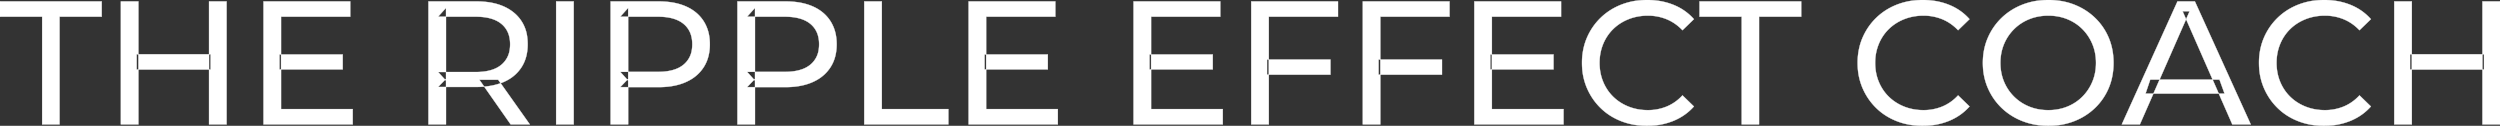 <svg width="7116" height="358.005" viewBox="0 0 7116 358.005" xmlns="http://www.w3.org/2000/svg"><rect x="0" y="0" width="7116" height="358.005" fill="#333333" stroke="none"/><g id="svgGroup" stroke-linecap="round" fill-rule="evenodd" font-size="9pt" stroke="#ffffff" stroke-width="0.25mm" fill="#ffffff" style="stroke:#ffffff;stroke-width:0.25mm;fill:#ffffff"><path d="M 6091 354.003 L 6039.5 354.003 L 6198 4.003 L 6247.5 4.003 L 6406.5 354.003 L 6354 354.003 L 6212.5 32.003 L 6232.5 32.003 L 6091 354.003 Z M 4821.5 54.503 L 4789 86.003 Q 4769 65.003 4744 54.753 A 139.428 139.428 0 0 0 4691.39 44.505 A 158.037 158.037 0 0 0 4690.5 44.503 A 153.049 153.049 0 0 0 4651.117 49.446 A 137.241 137.241 0 0 0 4635.75 54.503 Q 4610.5 64.503 4592 82.503 Q 4573.5 100.503 4563.25 125.253 A 136.547 136.547 0 0 0 4553.203 170.93 A 159.249 159.249 0 0 0 4553 179.003 Q 4553 208.003 4563.25 232.753 Q 4573.5 257.503 4592 275.503 Q 4610.5 293.503 4635.75 303.503 Q 4661 313.503 4690.5 313.503 A 140.077 140.077 0 0 0 4741.649 304.191 A 134.844 134.844 0 0 0 4744 303.253 A 124.319 124.319 0 0 0 4782.628 277.947 A 146.732 146.732 0 0 0 4789 271.503 L 4821.5 303.003 Q 4797.5 330.003 4763.25 344.003 A 189.971 189.971 0 0 1 4706.232 357.284 A 227.559 227.559 0 0 1 4688 358.003 A 211.114 211.114 0 0 1 4638.472 352.364 A 183.953 183.953 0 0 1 4614.25 344.753 Q 4580.5 331.503 4555.75 307.253 Q 4531 283.003 4517 250.503 A 173.287 173.287 0 0 1 4503.578 194.578 A 206.924 206.924 0 0 1 4503 179.003 A 189.079 189.079 0 0 1 4508.746 131.701 A 165.134 165.134 0 0 1 4517 107.503 Q 4531 75.003 4556 50.753 Q 4581 26.503 4614.75 13.253 A 193.44 193.44 0 0 1 4671.299 0.637 A 229.871 229.871 0 0 1 4688.5 0.003 A 209.07 209.07 0 0 1 4738.965 5.924 A 183.826 183.826 0 0 1 4763.25 13.753 Q 4797.5 27.503 4821.5 54.503 Z M 5606 54.503 L 5573.5 86.003 Q 5553.5 65.003 5528.5 54.753 A 139.428 139.428 0 0 0 5475.89 44.505 A 158.037 158.037 0 0 0 5475 44.503 A 153.049 153.049 0 0 0 5435.617 49.446 A 137.241 137.241 0 0 0 5420.25 54.503 Q 5395 64.503 5376.5 82.503 Q 5358 100.503 5347.75 125.253 A 136.547 136.547 0 0 0 5337.703 170.93 A 159.249 159.249 0 0 0 5337.5 179.003 Q 5337.5 208.003 5347.75 232.753 Q 5358 257.503 5376.5 275.503 Q 5395 293.503 5420.25 303.503 Q 5445.5 313.503 5475 313.503 A 140.077 140.077 0 0 0 5526.149 304.191 A 134.844 134.844 0 0 0 5528.5 303.253 A 124.319 124.319 0 0 0 5567.128 277.947 A 146.732 146.732 0 0 0 5573.5 271.503 L 5606 303.003 Q 5582 330.003 5547.75 344.003 A 189.971 189.971 0 0 1 5490.732 357.284 A 227.559 227.559 0 0 1 5472.5 358.003 A 211.114 211.114 0 0 1 5422.972 352.364 A 183.953 183.953 0 0 1 5398.75 344.753 Q 5365 331.503 5340.25 307.253 Q 5315.5 283.003 5301.5 250.503 A 173.287 173.287 0 0 1 5288.078 194.578 A 206.924 206.924 0 0 1 5287.5 179.003 A 189.079 189.079 0 0 1 5293.246 131.701 A 165.134 165.134 0 0 1 5301.5 107.503 Q 5315.5 75.003 5340.5 50.753 Q 5365.5 26.503 5399.25 13.253 A 193.44 193.44 0 0 1 5455.799 0.637 A 229.871 229.871 0 0 1 5473 0.003 A 209.07 209.07 0 0 1 5523.465 5.924 A 183.826 183.826 0 0 1 5547.75 13.753 Q 5582 27.503 5606 54.503 Z M 6748.5 54.503 L 6716 86.003 Q 6696 65.003 6671 54.753 A 139.428 139.428 0 0 0 6618.39 44.505 A 158.037 158.037 0 0 0 6617.5 44.503 A 153.049 153.049 0 0 0 6578.117 49.446 A 137.241 137.241 0 0 0 6562.75 54.503 Q 6537.5 64.503 6519 82.503 Q 6500.5 100.503 6490.25 125.253 A 136.547 136.547 0 0 0 6480.203 170.93 A 159.249 159.249 0 0 0 6480 179.003 Q 6480 208.003 6490.25 232.753 Q 6500.5 257.503 6519 275.503 Q 6537.5 293.503 6562.75 303.503 Q 6588 313.503 6617.5 313.503 A 140.077 140.077 0 0 0 6668.649 304.191 A 134.844 134.844 0 0 0 6671 303.253 A 124.319 124.319 0 0 0 6709.628 277.947 A 146.732 146.732 0 0 0 6716 271.503 L 6748.5 303.003 Q 6724.5 330.003 6690.25 344.003 A 189.971 189.971 0 0 1 6633.232 357.284 A 227.559 227.559 0 0 1 6615 358.003 A 211.114 211.114 0 0 1 6565.472 352.364 A 183.953 183.953 0 0 1 6541.25 344.753 Q 6507.5 331.503 6482.75 307.253 Q 6458 283.003 6444 250.503 A 173.287 173.287 0 0 1 6430.578 194.578 A 206.924 206.924 0 0 1 6430 179.003 A 189.079 189.079 0 0 1 6435.746 131.701 A 165.134 165.134 0 0 1 6444 107.503 Q 6458 75.003 6483 50.753 Q 6508 26.503 6541.75 13.253 A 193.44 193.44 0 0 1 6598.299 0.637 A 229.871 229.871 0 0 1 6615.5 0.003 A 209.07 209.07 0 0 1 6665.965 5.924 A 183.826 183.826 0 0 1 6690.25 13.753 Q 6724.5 27.503 6748.5 54.503 Z M 1004 354.003 L 750 354.003 L 750 4.003 L 997 4.003 L 997 47.503 L 800 47.503 L 800 310.503 L 1004 310.503 L 1004 354.003 Z M 3011 354.003 L 2757 354.003 L 2757 4.003 L 3004 4.003 L 3004 47.503 L 2807 47.503 L 2807 310.503 L 3011 310.503 L 3011 354.003 Z M 3480.5 354.003 L 3226.5 354.003 L 3226.5 4.003 L 3473.5 4.003 L 3473.5 47.503 L 3276.5 47.503 L 3276.5 310.503 L 3480.5 310.503 L 3480.5 354.003 Z M 4450.5 354.003 L 4196.5 354.003 L 4196.5 4.003 L 4443.5 4.003 L 4443.5 47.503 L 4246.5 47.503 L 4246.5 310.503 L 4450.5 310.503 L 4450.5 354.003 Z M 169.5 354.003 L 120 354.003 L 120 47.503 L 0 47.503 L 0 4.003 L 289.5 4.003 L 289.5 47.503 L 169.5 47.503 L 169.5 354.003 Z M 5007 354.003 L 4957.5 354.003 L 4957.5 47.503 L 4837.5 47.503 L 4837.5 4.003 L 5127 4.003 L 5127 47.503 L 5007 47.503 L 5007 354.003 Z M 1788 354.003 L 1738 354.003 L 1738 4.003 L 1874.5 4.003 Q 1914.525 4.003 1944.33 14.981 A 140.228 140.228 0 0 1 1953 18.503 A 119.364 119.364 0 0 1 1984.722 38.843 A 105.254 105.254 0 0 1 2003 60.503 A 110.819 110.819 0 0 1 2018.791 103.278 A 145.958 145.958 0 0 1 2020.5 126.003 A 138.189 138.189 0 0 1 2016.907 158.233 A 106.46 106.46 0 0 1 2003 191.253 A 110.123 110.123 0 0 1 1963.26 228.076 A 136.978 136.978 0 0 1 1953 233.253 Q 1923.039 246.85 1881.605 247.913 A 277.23 277.23 0 0 1 1874.5 248.003 L 1765.5 248.003 L 1788 224.503 L 1788 354.003 Z M 2149 354.003 L 2099 354.003 L 2099 4.003 L 2235.5 4.003 Q 2275.525 4.003 2305.33 14.981 A 140.228 140.228 0 0 1 2314 18.503 A 119.364 119.364 0 0 1 2345.722 38.843 A 105.254 105.254 0 0 1 2364 60.503 A 110.819 110.819 0 0 1 2379.791 103.278 A 145.958 145.958 0 0 1 2381.5 126.003 A 138.189 138.189 0 0 1 2377.907 158.233 A 106.46 106.46 0 0 1 2364 191.253 A 110.123 110.123 0 0 1 2324.26 228.076 A 136.978 136.978 0 0 1 2314 233.253 Q 2284.039 246.85 2242.605 247.913 A 277.23 277.23 0 0 1 2235.5 248.003 L 2126.5 248.003 L 2149 224.503 L 2149 354.003 Z M 1269.5 354.003 L 1219.5 354.003 L 1219.5 4.003 L 1356 4.003 Q 1407.166 4.003 1441.913 22.262 A 122.094 122.094 0 0 1 1463 36.253 A 105.28 105.28 0 0 1 1500.848 106.983 A 152.005 152.005 0 0 1 1502 126.003 A 138.189 138.189 0 0 1 1498.407 158.233 A 106.46 106.46 0 0 1 1484.5 191.253 A 108.809 108.809 0 0 1 1444.29 228.16 A 135.184 135.184 0 0 1 1434.5 233.003 Q 1405.071 246.133 1364.572 247.373 A 279.989 279.989 0 0 1 1356 247.503 L 1247 247.503 L 1269.5 224.503 L 1269.5 354.003 Z M 3611.5 354.003 L 3561.5 354.003 L 3561.5 4.003 L 3808.5 4.003 L 3808.5 47.503 L 3611.5 47.503 L 3611.5 354.003 Z M 3929 354.003 L 3879 354.003 L 3879 4.003 L 4126 4.003 L 4126 47.503 L 3929 47.503 L 3929 354.003 Z M 2699.5 354.003 L 2460 354.003 L 2460 4.003 L 2510 4.003 L 2510 310.503 L 2699.5 310.503 L 2699.5 354.003 Z M 5777.093 351.328 A 208.458 208.458 0 0 0 5830.5 358.003 A 229.871 229.871 0 0 0 5847.701 357.369 A 193.44 193.44 0 0 0 5904.25 344.753 Q 5938 331.503 5963.25 307.253 Q 5988.5 283.003 6002.25 250.503 A 167.421 167.421 0 0 0 6010.629 225.214 A 192.893 192.893 0 0 0 6016 179.003 Q 6016 140.003 6002.25 107.503 Q 5988.5 75.003 5963.25 50.753 Q 5938 26.503 5904.25 13.253 A 183.953 183.953 0 0 0 5880.028 5.641 A 211.114 211.114 0 0 0 5830.5 0.003 A 230.568 230.568 0 0 0 5812.482 0.696 A 193.02 193.02 0 0 0 5756 13.503 Q 5722 27.003 5697 51.253 Q 5672 75.503 5658 108.003 Q 5644 140.503 5644 179.003 A 204.399 204.399 0 0 0 5644.342 190.887 A 173.751 173.751 0 0 0 5658 250.003 Q 5672 282.503 5697 306.753 A 170.902 170.902 0 0 0 5701.769 311.205 A 178.734 178.734 0 0 0 5756.25 344.503 A 186.822 186.822 0 0 0 5777.093 351.328 Z M 5830.5 313.503 A 147.645 147.645 0 0 0 5869.18 308.559 A 132.444 132.444 0 0 0 5884.25 303.503 Q 5909 293.503 5927.25 275.253 Q 5945.5 257.003 5955.75 232.503 Q 5966 208.003 5966 179.003 Q 5966 150.003 5955.75 125.503 Q 5945.5 101.003 5927.25 82.753 Q 5909 64.503 5884.25 54.503 Q 5859.5 44.503 5830.5 44.503 A 151.889 151.889 0 0 0 5794.653 48.607 A 131.928 131.928 0 0 0 5776.25 54.503 Q 5751.5 64.503 5733 82.753 Q 5714.5 101.003 5704.25 125.503 Q 5694 150.003 5694 179.003 Q 5694 208.003 5704.25 232.503 Q 5714.5 257.003 5733 275.253 Q 5751.5 293.503 5776.25 303.503 A 138.642 138.642 0 0 0 5817.821 313.024 A 165.418 165.418 0 0 0 5830.5 313.503 Z M 645 354.003 L 595 354.003 L 595 4.003 L 645 4.003 L 645 354.003 Z M 394 354.003 L 344 354.003 L 344 4.003 L 394 4.003 L 394 354.003 Z M 1633 354.003 L 1583 354.003 L 1583 4.003 L 1633 4.003 L 1633 354.003 Z M 7116 354.003 L 7066 354.003 L 7066 4.003 L 7116 4.003 L 7116 354.003 Z M 6865 354.003 L 6815 354.003 L 6815 4.003 L 6865 4.003 L 6865 354.003 Z M 1788 22.503 L 1788 229.503 L 1765.5 204.503 L 1873 204.503 A 179.933 179.933 0 0 0 1900.092 202.6 Q 1914.205 200.445 1925.552 195.851 A 76.248 76.248 0 0 0 1945.75 184.003 A 66.766 66.766 0 0 0 1969.316 141.595 A 98.506 98.506 0 0 0 1970.5 126.003 A 90.799 90.799 0 0 0 1967.373 101.491 A 65.278 65.278 0 0 0 1945.75 68.003 Q 1926.72 52.24 1893.945 48.598 A 189.879 189.879 0 0 0 1873 47.503 L 1765.5 47.503 L 1788 22.503 Z M 2149 22.503 L 2149 229.503 L 2126.5 204.503 L 2234 204.503 A 179.933 179.933 0 0 0 2261.092 202.6 Q 2275.205 200.445 2286.552 195.851 A 76.248 76.248 0 0 0 2306.75 184.003 A 66.766 66.766 0 0 0 2330.316 141.595 A 98.506 98.506 0 0 0 2331.5 126.003 A 90.799 90.799 0 0 0 2328.373 101.491 A 65.278 65.278 0 0 0 2306.75 68.003 Q 2287.72 52.24 2254.945 48.598 A 189.879 189.879 0 0 0 2234 47.503 L 2126.5 47.503 L 2149 22.503 Z M 1269.5 22.503 L 1269.5 229.503 L 1247 205.003 L 1354.5 205.003 A 177.804 177.804 0 0 0 1381.592 203.076 Q 1395.802 200.88 1407.209 196.182 A 75.968 75.968 0 0 0 1427.25 184.253 A 67.703 67.703 0 0 0 1450.899 141.078 A 99.206 99.206 0 0 0 1452 126.003 A 90.799 90.799 0 0 0 1448.873 101.491 A 65.278 65.278 0 0 0 1427.25 68.003 Q 1408.22 52.24 1375.445 48.598 A 189.879 189.879 0 0 0 1354.5 47.503 L 1247 47.503 L 1269.5 22.503 Z M 599.5 198.003 L 389 198.003 L 389 154.503 L 599.5 154.503 L 599.5 198.003 Z M 7070.5 198.003 L 6860 198.003 L 6860 154.503 L 7070.5 154.503 L 7070.5 198.003 Z M 6332 266.503 L 6107 266.503 L 6120.5 226.503 L 6317.5 226.503 L 6332 266.503 Z M 3787 212.503 L 3606.5 212.503 L 3606.5 169.503 L 3787 169.503 L 3787 212.503 Z M 4104.5 212.503 L 3924 212.503 L 3924 169.503 L 4104.5 169.503 L 4104.5 212.503 Z M 975.5 197.503 L 795.5 197.503 L 795.5 155.003 L 975.5 155.003 L 975.5 197.503 Z M 2982.5 197.503 L 2802.5 197.503 L 2802.5 155.003 L 2982.5 155.003 L 2982.5 197.503 Z M 3452 197.503 L 3272 197.503 L 3272 155.003 L 3452 155.003 L 3452 197.503 Z M 4422 197.503 L 4242 197.503 L 4242 155.003 L 4422 155.003 L 4422 197.503 Z M 1508 354.003 L 1453.5 354.003 L 1364.5 227.003 L 1418 227.003 L 1508 354.003 Z" vector-effect="non-scaling-stroke"/></g></svg>